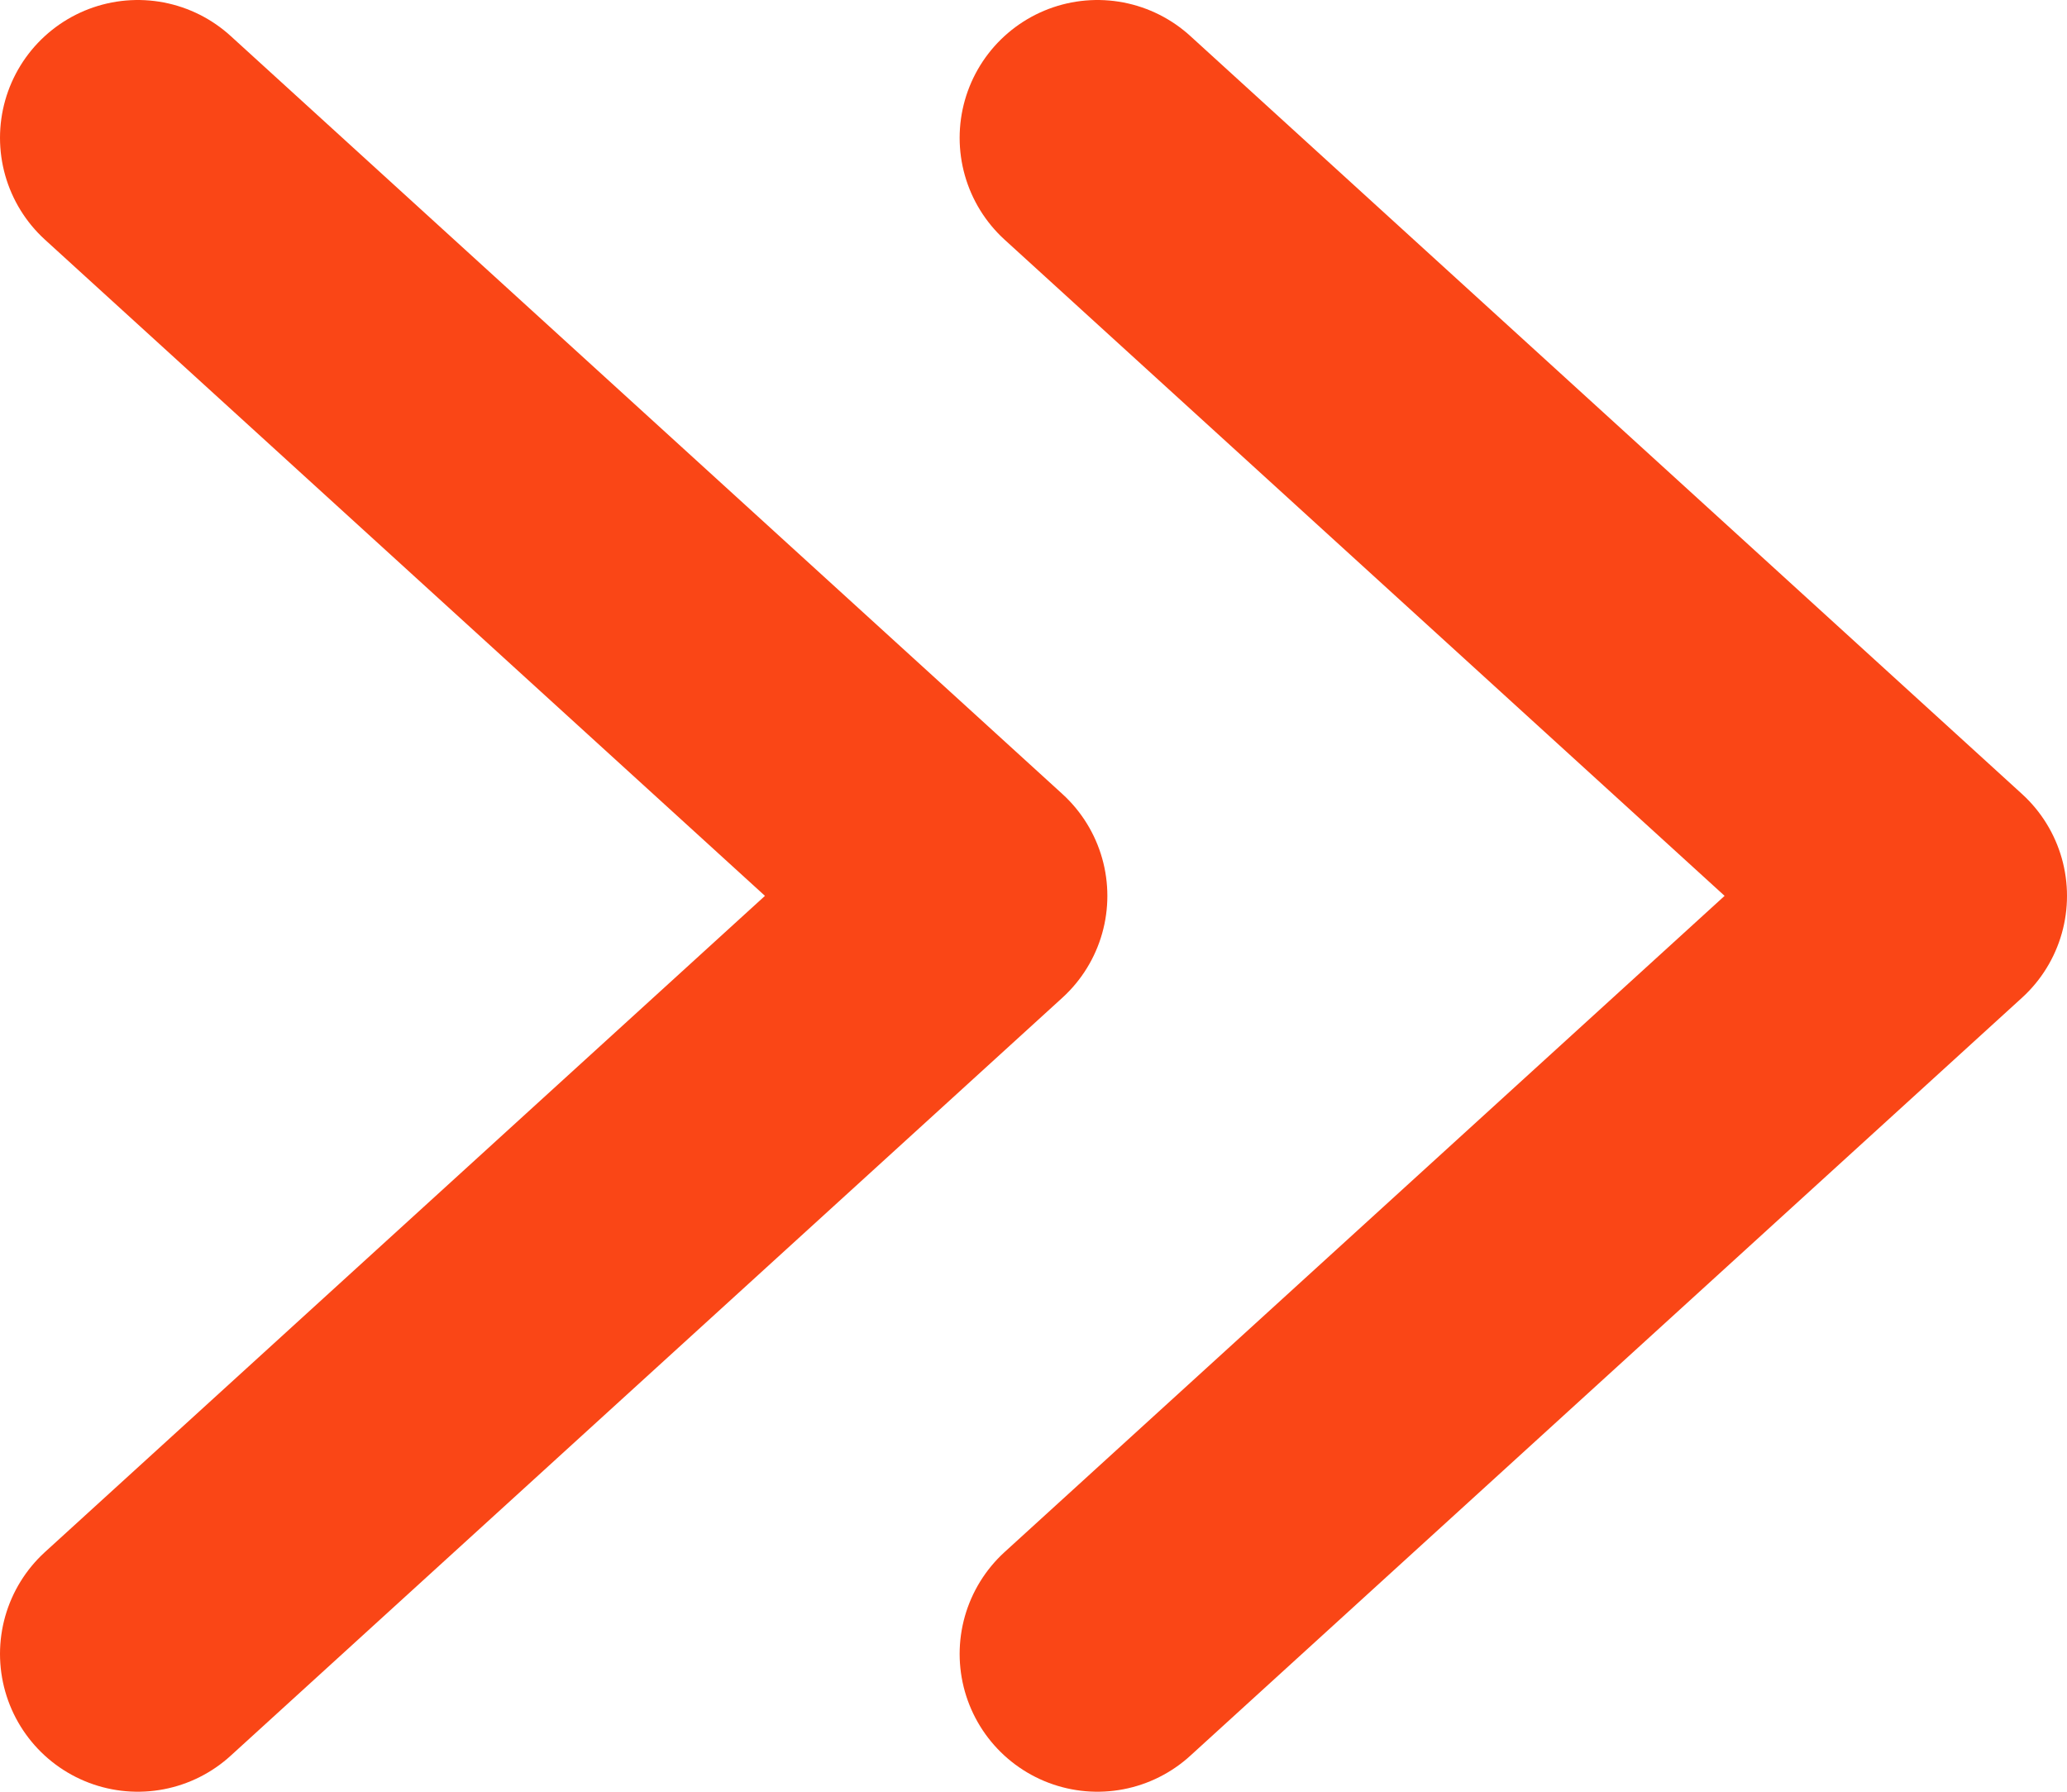 <svg xmlns="http://www.w3.org/2000/svg" fill="none" viewBox="0 0 15 13" height="13" width="15">
<path stroke-linejoin="round" stroke-linecap="round" stroke-width="2" stroke="#FA4616" d="M7.964 1L14 6.5L7.964 12M1 1L7.036 6.5L1 12"></path>
</svg>
